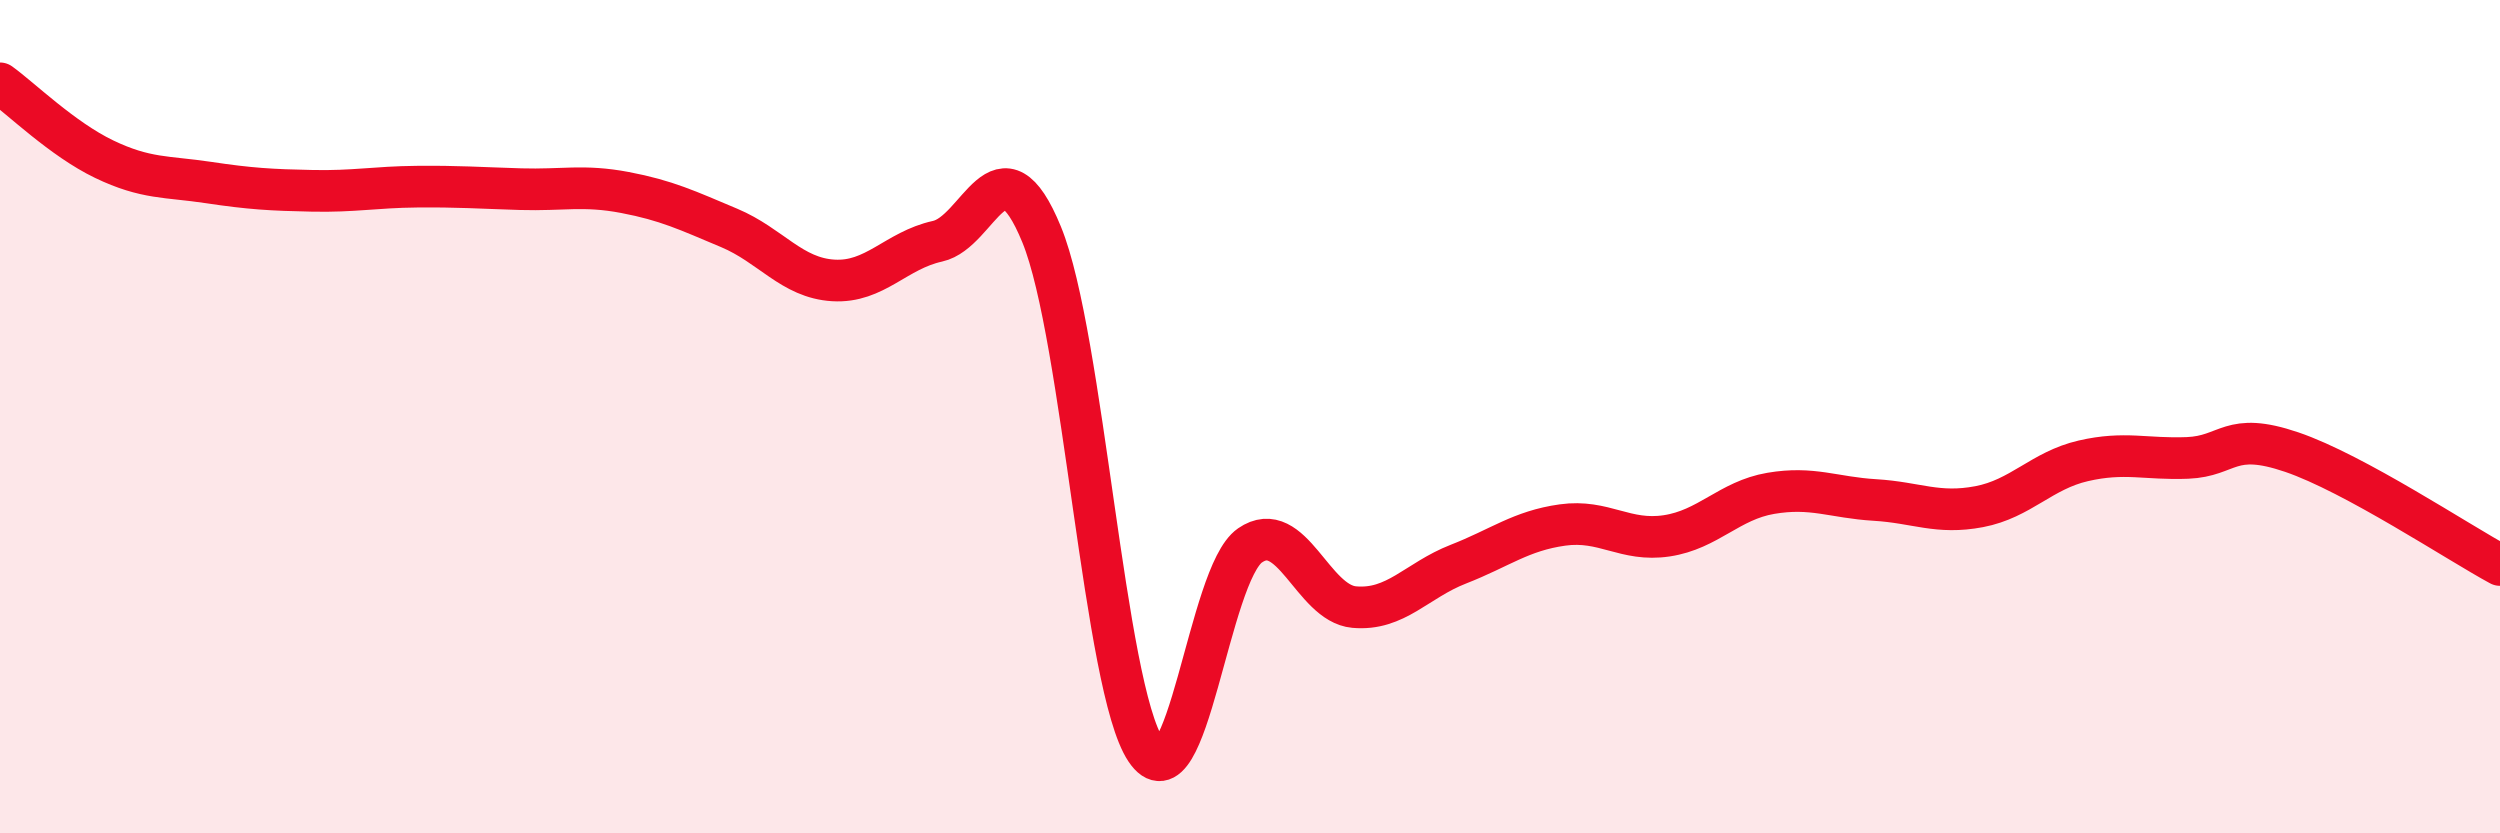 
    <svg width="60" height="20" viewBox="0 0 60 20" xmlns="http://www.w3.org/2000/svg">
      <path
        d="M 0,2 C 0.5,2.36 1.5,3.34 2.5,3.82 C 3.5,4.3 4,4.23 5,4.38 C 6,4.53 6.5,4.56 7.5,4.58 C 8.5,4.6 9,4.49 10,4.48 C 11,4.47 11.5,4.51 12.5,4.54 C 13.5,4.57 14,4.43 15,4.62 C 16,4.81 16.5,5.05 17.5,5.47 C 18.5,5.89 19,6.67 20,6.73 C 21,6.79 21.5,6.01 22.5,5.79 C 23.5,5.57 24,3.19 25,5.63 C 26,8.07 26.5,16.51 27.5,18 C 28.5,19.49 29,13.78 30,13.09 C 31,12.4 31.5,14.48 32.5,14.57 C 33.5,14.66 34,13.93 35,13.54 C 36,13.15 36.5,12.74 37.5,12.6 C 38.5,12.46 39,13.01 40,12.86 C 41,12.71 41.5,12.01 42.5,11.84 C 43.5,11.67 44,11.94 45,12 C 46,12.06 46.5,12.35 47.5,12.16 C 48.5,11.97 49,11.29 50,11.06 C 51,10.83 51.5,11.03 52.5,10.99 C 53.5,10.95 53.5,10.34 55,10.85 C 56.5,11.36 59,13.02 60,13.56L60 20L0 20Z"
        fill="#EB0A25"
        opacity="0.1"
        stroke-linecap="round"
        stroke-linejoin="round"
      />
      <path
        d="M 0,2 C 0.5,2.36 1.5,3.34 2.5,3.82 C 3.5,4.3 4,4.23 5,4.38 C 6,4.53 6.5,4.56 7.5,4.58 C 8.5,4.6 9,4.49 10,4.48 C 11,4.47 11.5,4.51 12.5,4.54 C 13.5,4.57 14,4.43 15,4.62 C 16,4.81 16.5,5.05 17.5,5.47 C 18.5,5.89 19,6.67 20,6.73 C 21,6.79 21.5,6.01 22.5,5.79 C 23.5,5.57 24,3.19 25,5.63 C 26,8.07 26.5,16.51 27.5,18 C 28.5,19.49 29,13.78 30,13.09 C 31,12.4 31.5,14.48 32.5,14.57 C 33.5,14.66 34,13.93 35,13.54 C 36,13.15 36.5,12.74 37.5,12.6 C 38.5,12.46 39,13.01 40,12.86 C 41,12.71 41.5,12.01 42.5,11.84 C 43.5,11.67 44,11.94 45,12 C 46,12.06 46.5,12.35 47.5,12.16 C 48.5,11.97 49,11.29 50,11.06 C 51,10.83 51.5,11.03 52.5,10.99 C 53.5,10.95 53.5,10.34 55,10.85 C 56.5,11.36 59,13.02 60,13.56"
        stroke="#EB0A25"
        stroke-width="1"
        fill="none"
        stroke-linecap="round"
        stroke-linejoin="round"
      />
    </svg>
  